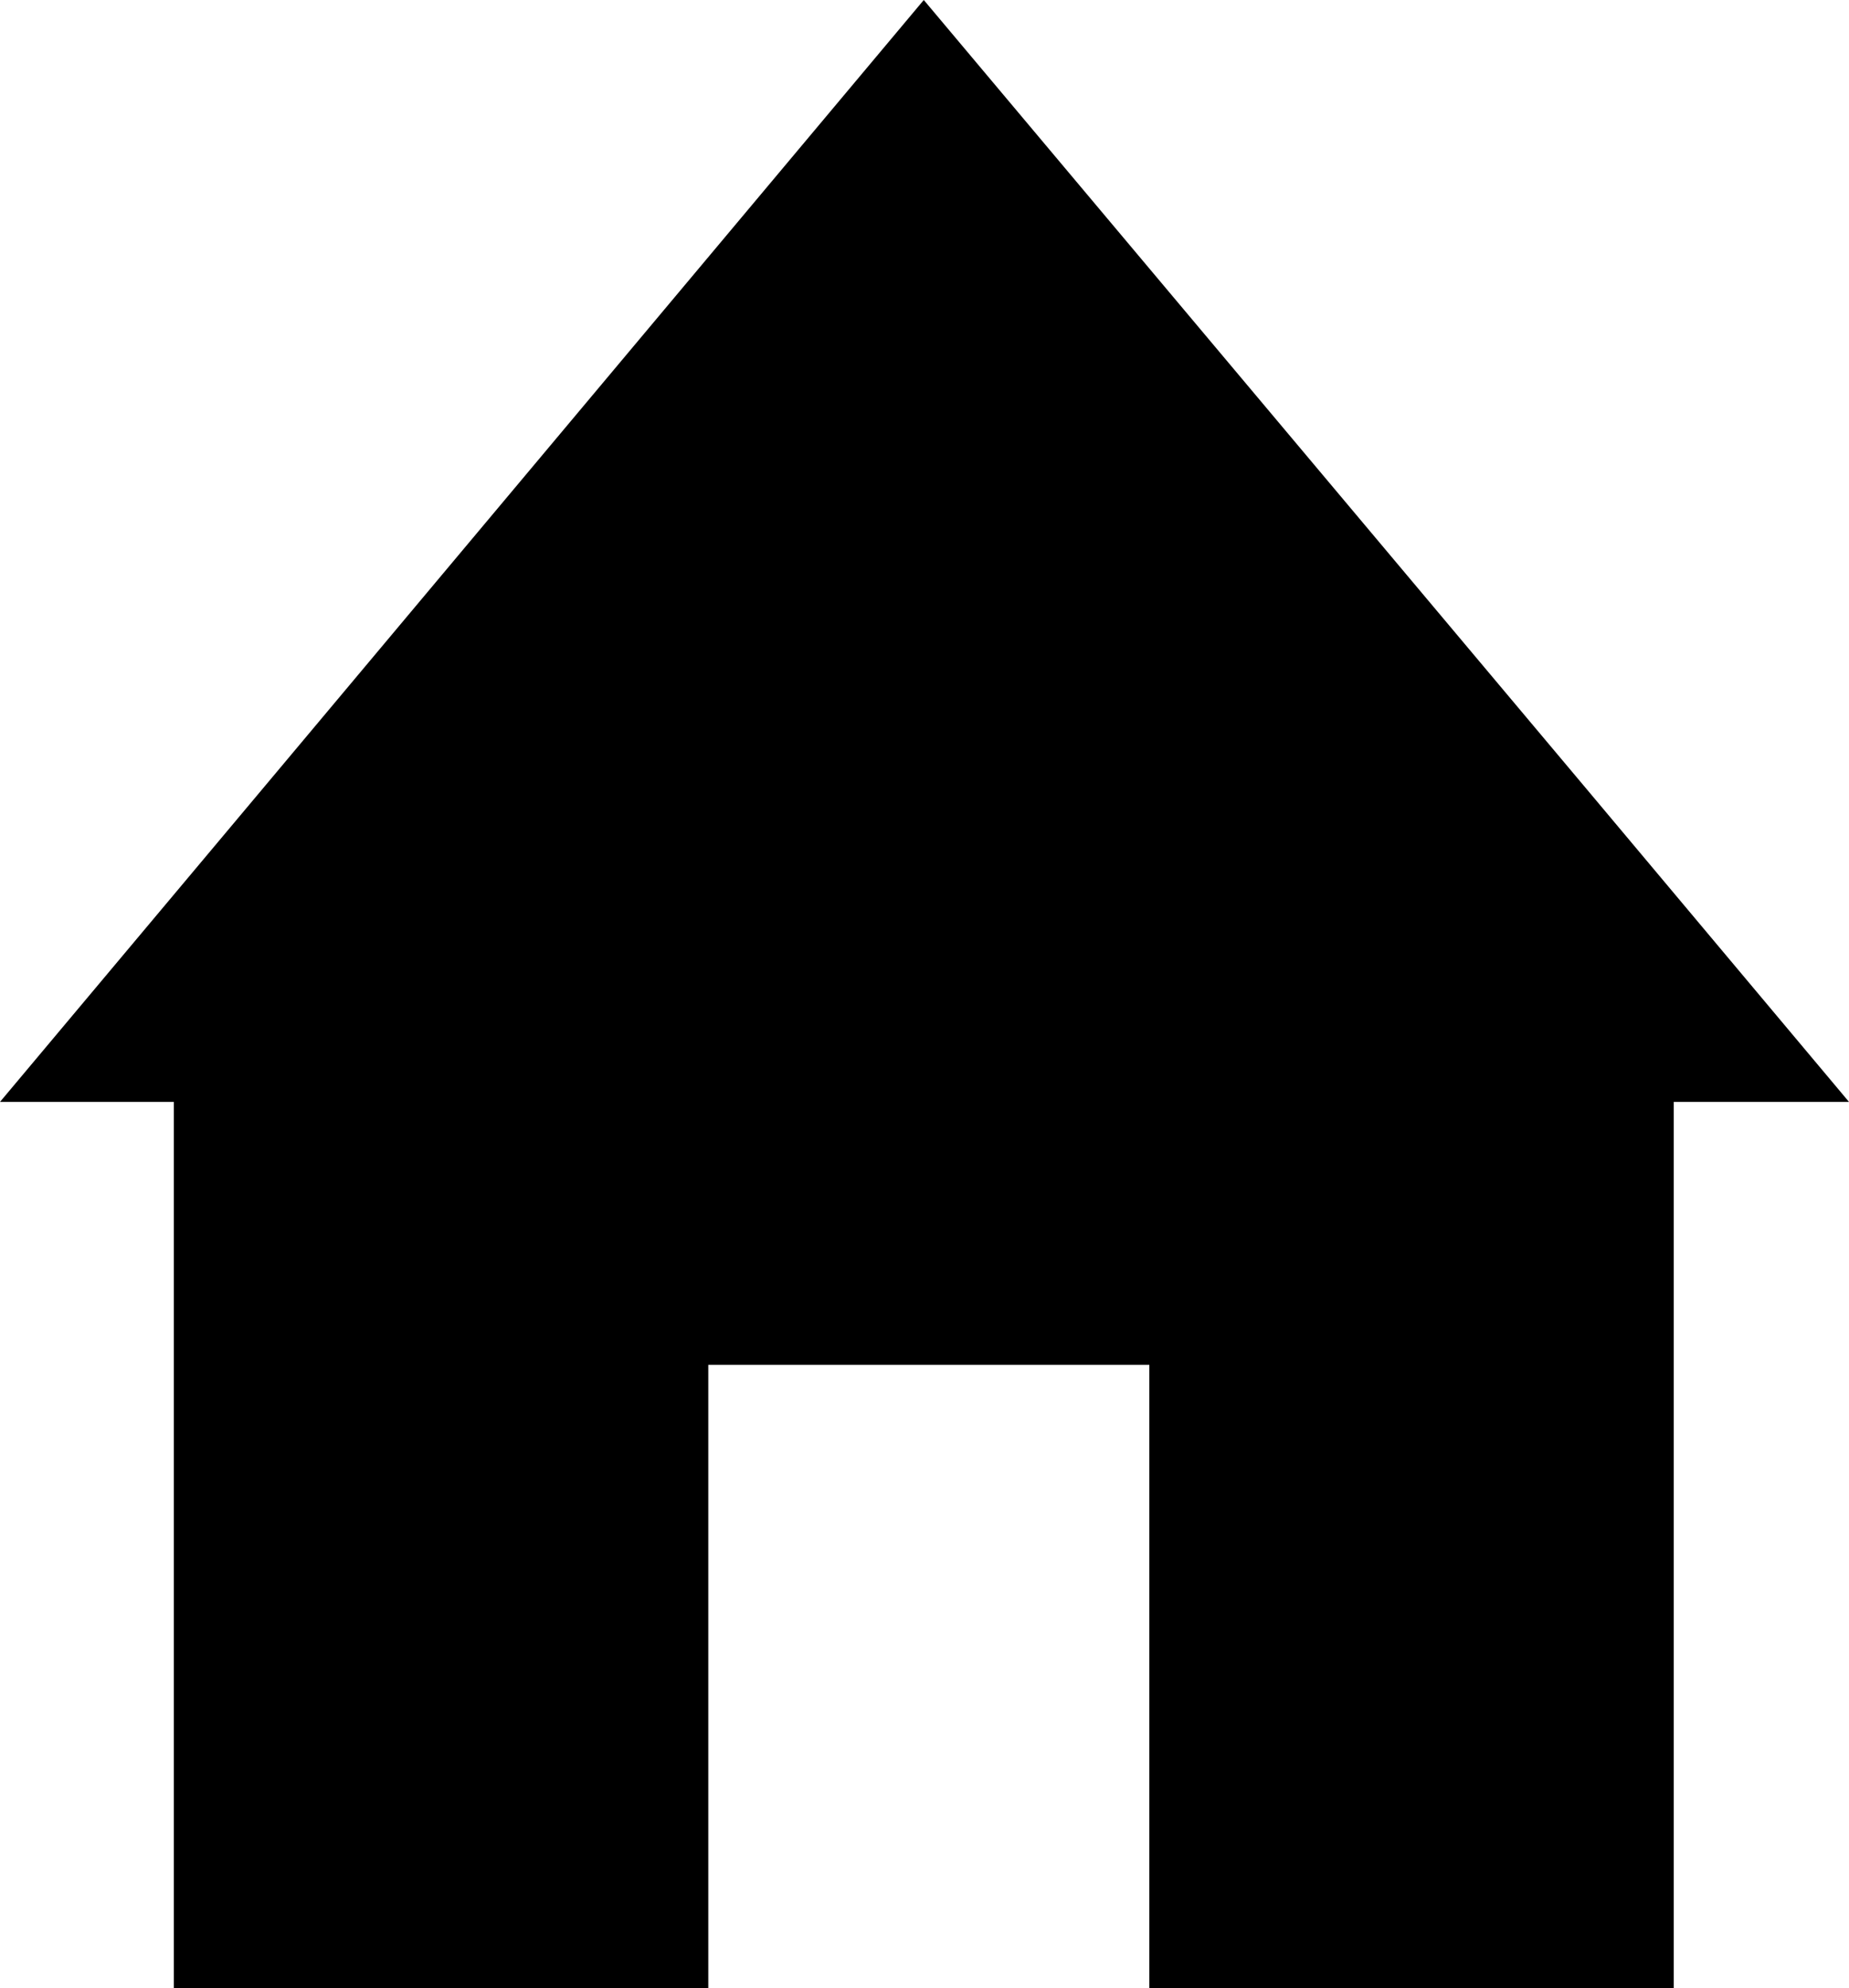 <svg xmlns="http://www.w3.org/2000/svg" viewBox="0 0 12.87 13.84">
  <title>Home</title>
  <g id="Layer_2" data-name="Layer 2">
    <g id="Layer_1-2" data-name="Layer 1">
      <polygon class='cls-1a' points="12.87 7.67 11.05 5.5 11.05 5.5 6.43 0 1.82 5.5 1.82 5.5 0 7.67 1.21 7.67 1.21 13.84 4.93 13.84 4.93 9.5 8 9.5 8 13.84 11.65 13.84 11.65 7.67 12.87 7.67"/>
    </g>
  </g>
</svg>
